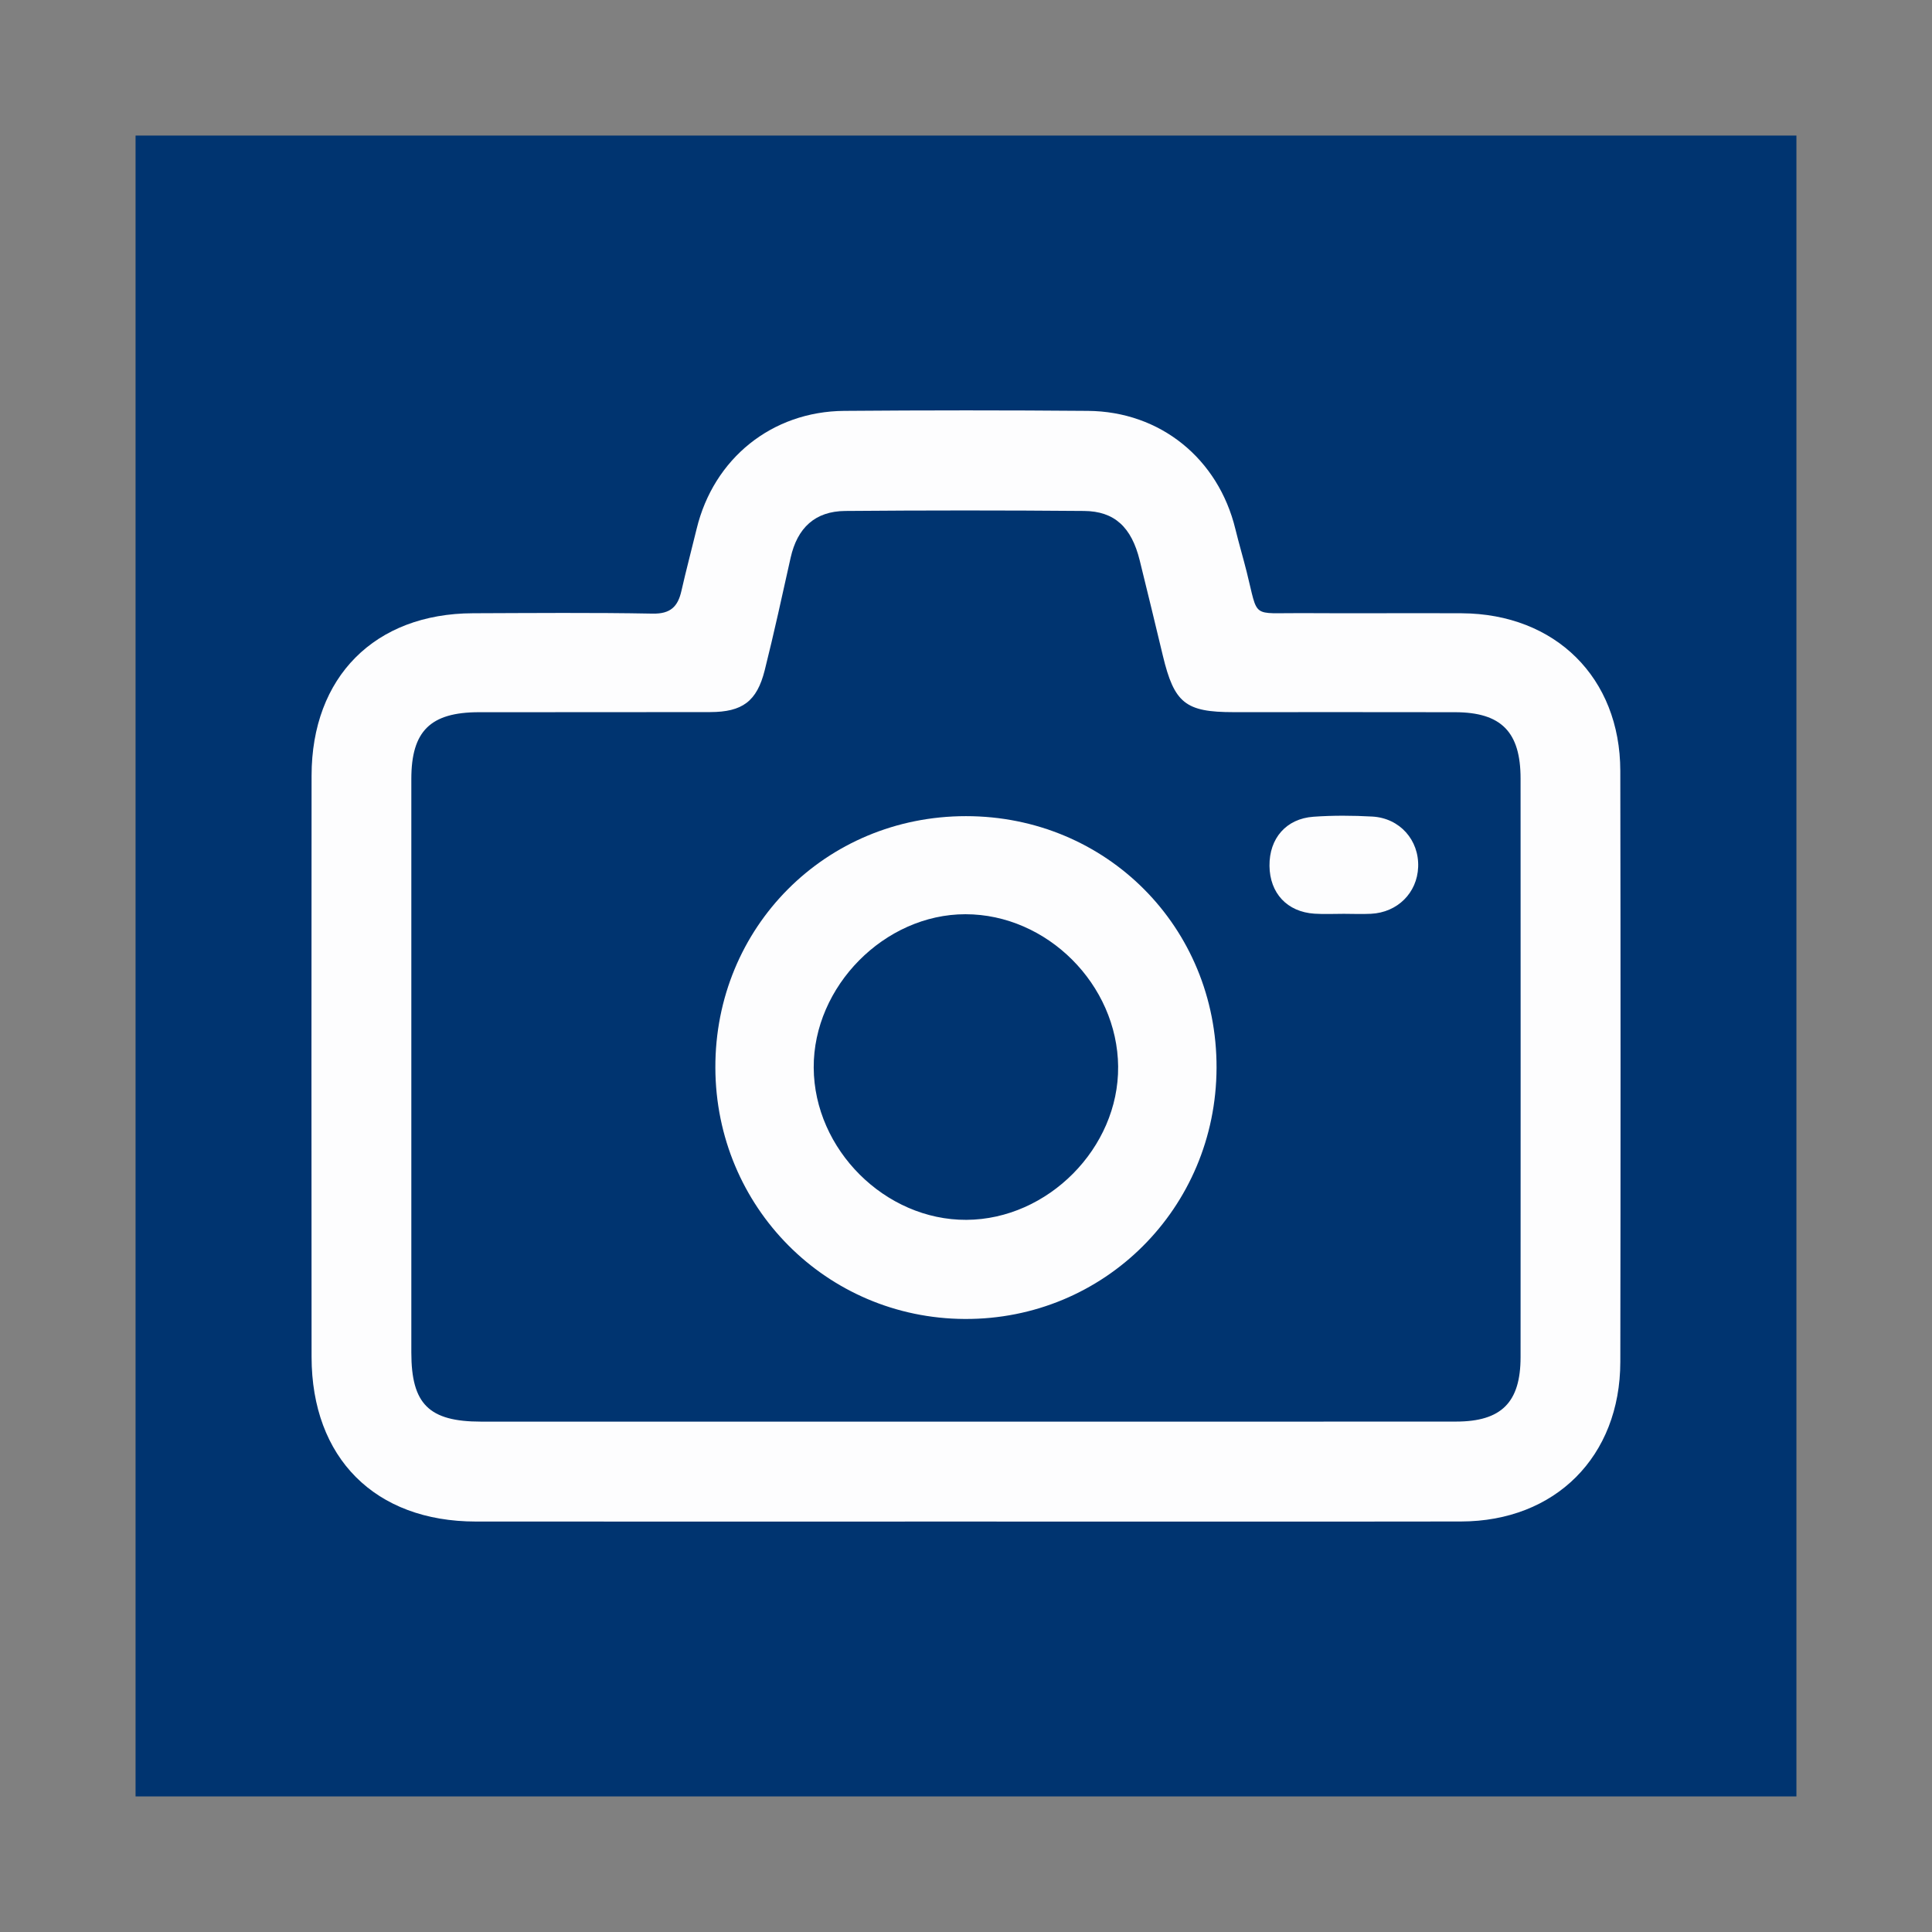 <svg xmlns="http://www.w3.org/2000/svg" id="Capa_1" data-name="Capa 1" viewBox="0 0 1080 1080"><rect x="0" y="0" width="1080" height="1080" fill="#808080" stroke="none"/><defs><style>      .cls-1 {        fill: #003470;      }      .cls-1, .cls-2 {        stroke-width: 0px;      }      .cls-2 {        fill: #fdfdfe;      }    </style></defs><rect class="cls-1" x="75.78" y="75.78" width="928.43" height="928.43"></rect><g><path class="cls-2" d="M538.58,850.56c-90.87,0-181.74.05-272.6-.01-56.34-.04-91.77-35.53-91.81-92.07-.08-108.31-.09-216.62,0-324.92.05-55.15,35.33-90.57,90.18-90.75,33.5-.11,67.01-.42,100.5.21,9.95.19,14.08-3.92,16.06-12.68,2.63-11.61,5.71-23.12,8.51-34.7,9.5-39.27,42-65.63,82.47-65.96,45.43-.37,90.87-.38,136.3,0,40.46.34,72.84,26.72,82.4,66.08,1.95,8.01,4.31,15.93,6.32,23.93,6.68,26.59,2.09,22.86,30.72,23.05,29.83.2,59.66-.08,89.49.08,52.35.29,88.55,36.03,88.64,88.05.19,110.14.18,220.29.01,330.43-.08,52.9-36.34,89.14-89.08,89.22-92.7.14-185.41.04-278.11.04ZM540.07,794.7c91.3,0,182.59.05,273.89-.03,25.37-.02,36.04-10.75,36.05-36.03.05-107.81.04-215.62,0-323.44-.01-26.06-10.81-37.01-36.58-37.07-41.29-.1-82.58-.02-123.87-.03-26.91-.01-33.13-5.02-39.52-31.57-4.28-17.8-8.54-35.61-12.96-53.38-4.58-18.41-14.01-27.38-31.09-27.52-44.5-.38-89-.37-133.5,0-16.86.14-26.78,9.44-30.52,26.12-4.7,21.01-9.24,42.06-14.49,62.93-4.37,17.38-12.47,23.34-30.45,23.38-43.12.11-86.25,0-129.37.07-27.07.04-37.71,10.56-37.72,37.27-.03,106.89-.02,213.79,0,320.68,0,28.82,9.85,38.61,38.99,38.62,90.38.04,180.76.01,271.14,0Z"></path><path class="cls-2" d="M539.98,456.23c78.51,0,140.33,62.1,140.08,140.71-.25,78.37-62.8,140.75-140.76,140.37-77.36-.37-139.16-62.61-139.41-140.39-.26-78.55,61.62-140.69,140.08-140.69ZM625.05,596.27c-.42-45.94-39.74-85.2-85.37-85.21-45.19-.01-85.05,40.29-84.81,85.77.24,45.76,39.92,85.3,85.37,85.07,45.58-.23,85.21-40.25,84.8-85.63Z"></path><path class="cls-2" d="M751.31,510.83c-5.49-.01-10.99.28-16.45-.07-15.33-.97-25.06-11.45-25.21-26.77-.15-15.29,9.28-26.34,24.58-27.43,10.91-.78,21.96-.71,32.89-.1,15.41.86,26.22,13.2,25.64,28.23-.55,14.41-11.55,25.4-26.37,26.12-5.02.24-10.05.04-15.08.02Z"></path></g></svg>